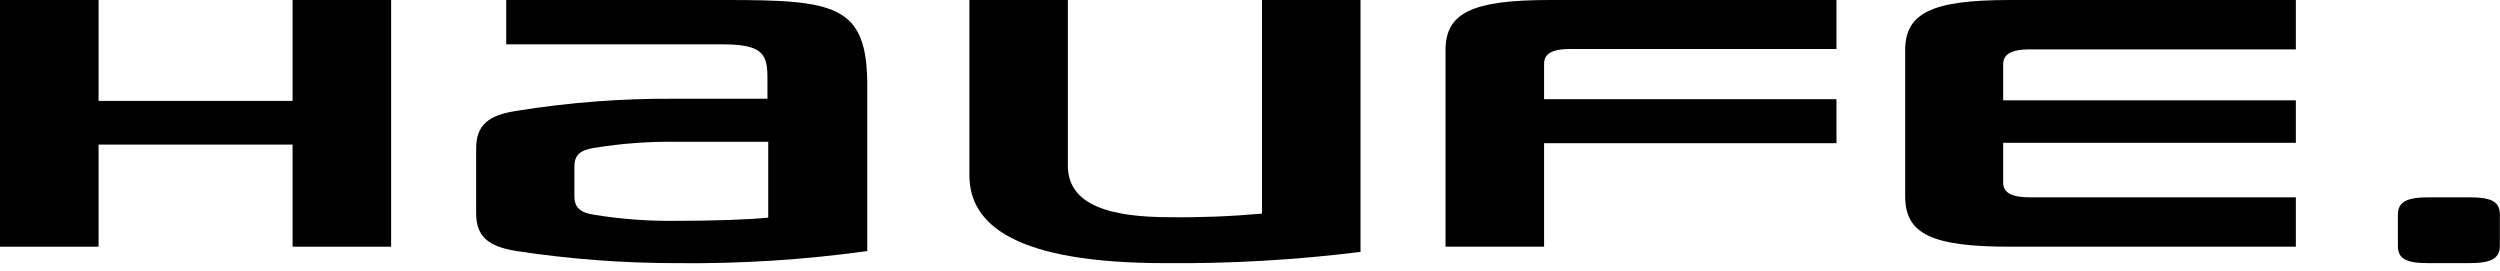 <svg width="120" height="13" viewBox="0 0 120 13" fill="none" xmlns="http://www.w3.org/2000/svg">
<path d="M55.946 12.631C48.732 12.631 46.531 10.792 46.531 8.413V0H51.257V7.949C51.257 9.886 53.361 10.426 56.167 10.426C57.639 10.444 59.11 10.386 60.575 10.252V0H65.305V12.091C62.202 12.478 59.075 12.658 55.946 12.631Z" fill="black"/>
<path d="M14.044 11.841V6.94H4.731V11.841H0V0H4.731V4.843H14.044V0H18.774V11.841H14.044Z" fill="black"/>
<path d="M75.376 2.352H88.15V0H74.393C70.668 0 69.385 0.611 69.385 2.41V11.841H74.116V6.873H88.15V4.762H74.116V3.075C74.116 2.651 74.374 2.352 75.376 2.352Z" fill="black"/>
<path d="M97.435 2.37C96.434 2.37 96.152 2.669 96.152 3.093V4.816H110.201V6.856H96.152V8.748C96.152 9.172 96.415 9.471 97.435 9.471H110.201V11.841H96.457C92.728 11.841 91.449 11.229 91.449 9.431V2.41C91.449 0.625 92.728 0 96.457 0H110.201V2.37H97.435Z" fill="black"/>
<path d="M115.098 10.319C115.098 9.703 115.485 9.471 116.588 9.471H118.504C119.625 9.471 119.994 9.685 119.994 10.319V11.783C119.994 12.399 119.607 12.631 118.504 12.631H116.588C115.462 12.631 115.098 12.417 115.098 11.783V10.319Z" fill="black"/>
<path d="M32.445 10.6C31.134 10.617 29.824 10.52 28.531 10.31C27.853 10.212 27.571 9.962 27.571 9.417V7.989C27.571 7.427 27.871 7.195 28.531 7.097C29.824 6.886 31.134 6.789 32.445 6.806H36.875V10.444C35.998 10.542 34.231 10.6 32.445 10.6ZM32.445 4.74C29.885 4.719 27.327 4.913 24.802 5.32C23.418 5.53 22.855 6.016 22.855 7.137V10.23C22.855 11.354 23.436 11.836 24.802 12.051C27.33 12.436 29.886 12.63 32.445 12.631C35.517 12.667 38.588 12.473 41.629 12.051V4.102C41.629 0.232 40.087 0 34.831 0H24.299V2.129H34.711C36.677 2.129 36.838 2.651 36.838 3.789V4.74H32.445Z" fill="black"/>
</svg>

